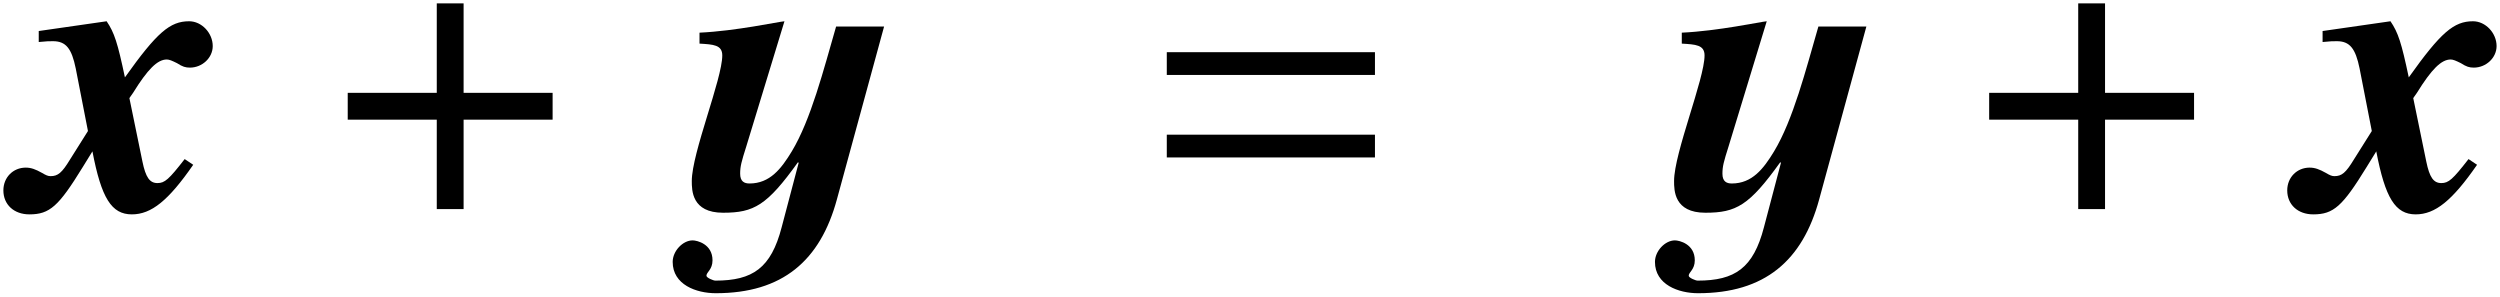 <?xml version='1.0' encoding='UTF-8'?>
<!-- This file was generated by dvisvgm 2.11.1 -->
<svg version='1.1' xmlns='http://www.w3.org/2000/svg' xmlns:xlink='http://www.w3.org/1999/xlink' width='73.248pt' height='8.691pt' viewBox='50.946 62.946 73.248 8.691'>
<defs>
<path id='g4-120' d='M5.014-1.298L4.764-1.465C4.3-.869 4.181-.762 3.966-.762C3.74-.762 3.621-.929 3.526-1.394L3.144-3.252C3.18-3.299 3.192-3.323 3.252-3.406C3.68-4.097 3.966-4.383 4.24-4.383C4.312-4.383 4.395-4.347 4.538-4.276C4.705-4.169 4.788-4.145 4.919-4.145C5.276-4.145 5.586-4.431 5.586-4.776C5.586-5.157 5.264-5.503 4.895-5.503C4.335-5.503 3.954-5.181 3.013-3.859C2.799-4.871 2.704-5.169 2.477-5.503L.488-5.217V-4.895C.715-4.919 .798-4.919 .905-4.919C1.286-4.919 1.453-4.705 1.572-4.121L1.93-2.287L1.405-1.453C1.167-1.06 1.048-.965 .834-.965C.762-.965 .703-.989 .584-1.06C.393-1.167 .262-1.215 .107-1.215C-.262-1.215-.548-.929-.548-.548C-.548-.131-.238 .155 .214 .155C.81 .155 1.072-.083 1.775-1.227L2.061-1.691C2.323-.322 2.62 .155 3.216 .155C3.788 .155 4.288-.25 5.014-1.298Z'/>
<path id='g10-184' d='M2.966-3.406H.357V-2.62H2.966V0H3.752V-2.62H6.36V-3.406H3.752V-6.027H2.966V-3.406Z'/>
<path id='g1-50' d='M6.051-5.348H4.645C4.276-4.073 3.907-2.62 3.347-1.691C3.037-1.179 2.704-.75 2.108-.75C1.953-.75 1.834-.81 1.834-1.036C1.834-1.251 1.87-1.382 2.013-1.834L3.132-5.503C2.966-5.491 1.703-5.217 .643-5.169V-4.848C1.048-4.824 1.31-4.812 1.31-4.502C1.31-3.811 .417-1.644 .417-.822C.417-.548 .417 .107 1.334 .107C2.239 .107 2.62-.107 3.526-1.37L3.549-1.358L3.049 .536C2.739 1.727 2.203 2.096 1.108 2.096C1.048 2.096 .846 2.013 .846 1.953C.846 1.846 1.024 1.775 1.024 1.501C1.024 1.024 .572 .917 .441 .917C.155 .917-.143 1.227-.143 1.548C-.143 2.215 .548 2.465 1.12 2.465C3.073 2.465 4.181 1.513 4.669-.286L6.051-5.348Z'/>
<path id='g7-61' d='M6.575-3.93V-4.597H.476V-3.93H6.575ZM6.575-1.513V-2.18H.476V-1.513H6.575Z'/>
</defs>
<g id='page1'>
<use x='51.593' y='69.072' xlink:href='#g4-120'/>
<use x='60.777' y='69.072' xlink:href='#g10-184'/>
<use x='70.798' y='69.072' xlink:href='#g1-50'/>
<use x='84.656' y='69.072' xlink:href='#g7-61'/>
<use x='99.578' y='69.072' xlink:href='#g1-50'/>
<use x='108.87' y='69.072' xlink:href='#g10-184'/>
<use x='118.508' y='69.072' xlink:href='#g4-120'/>
</g>
</svg>